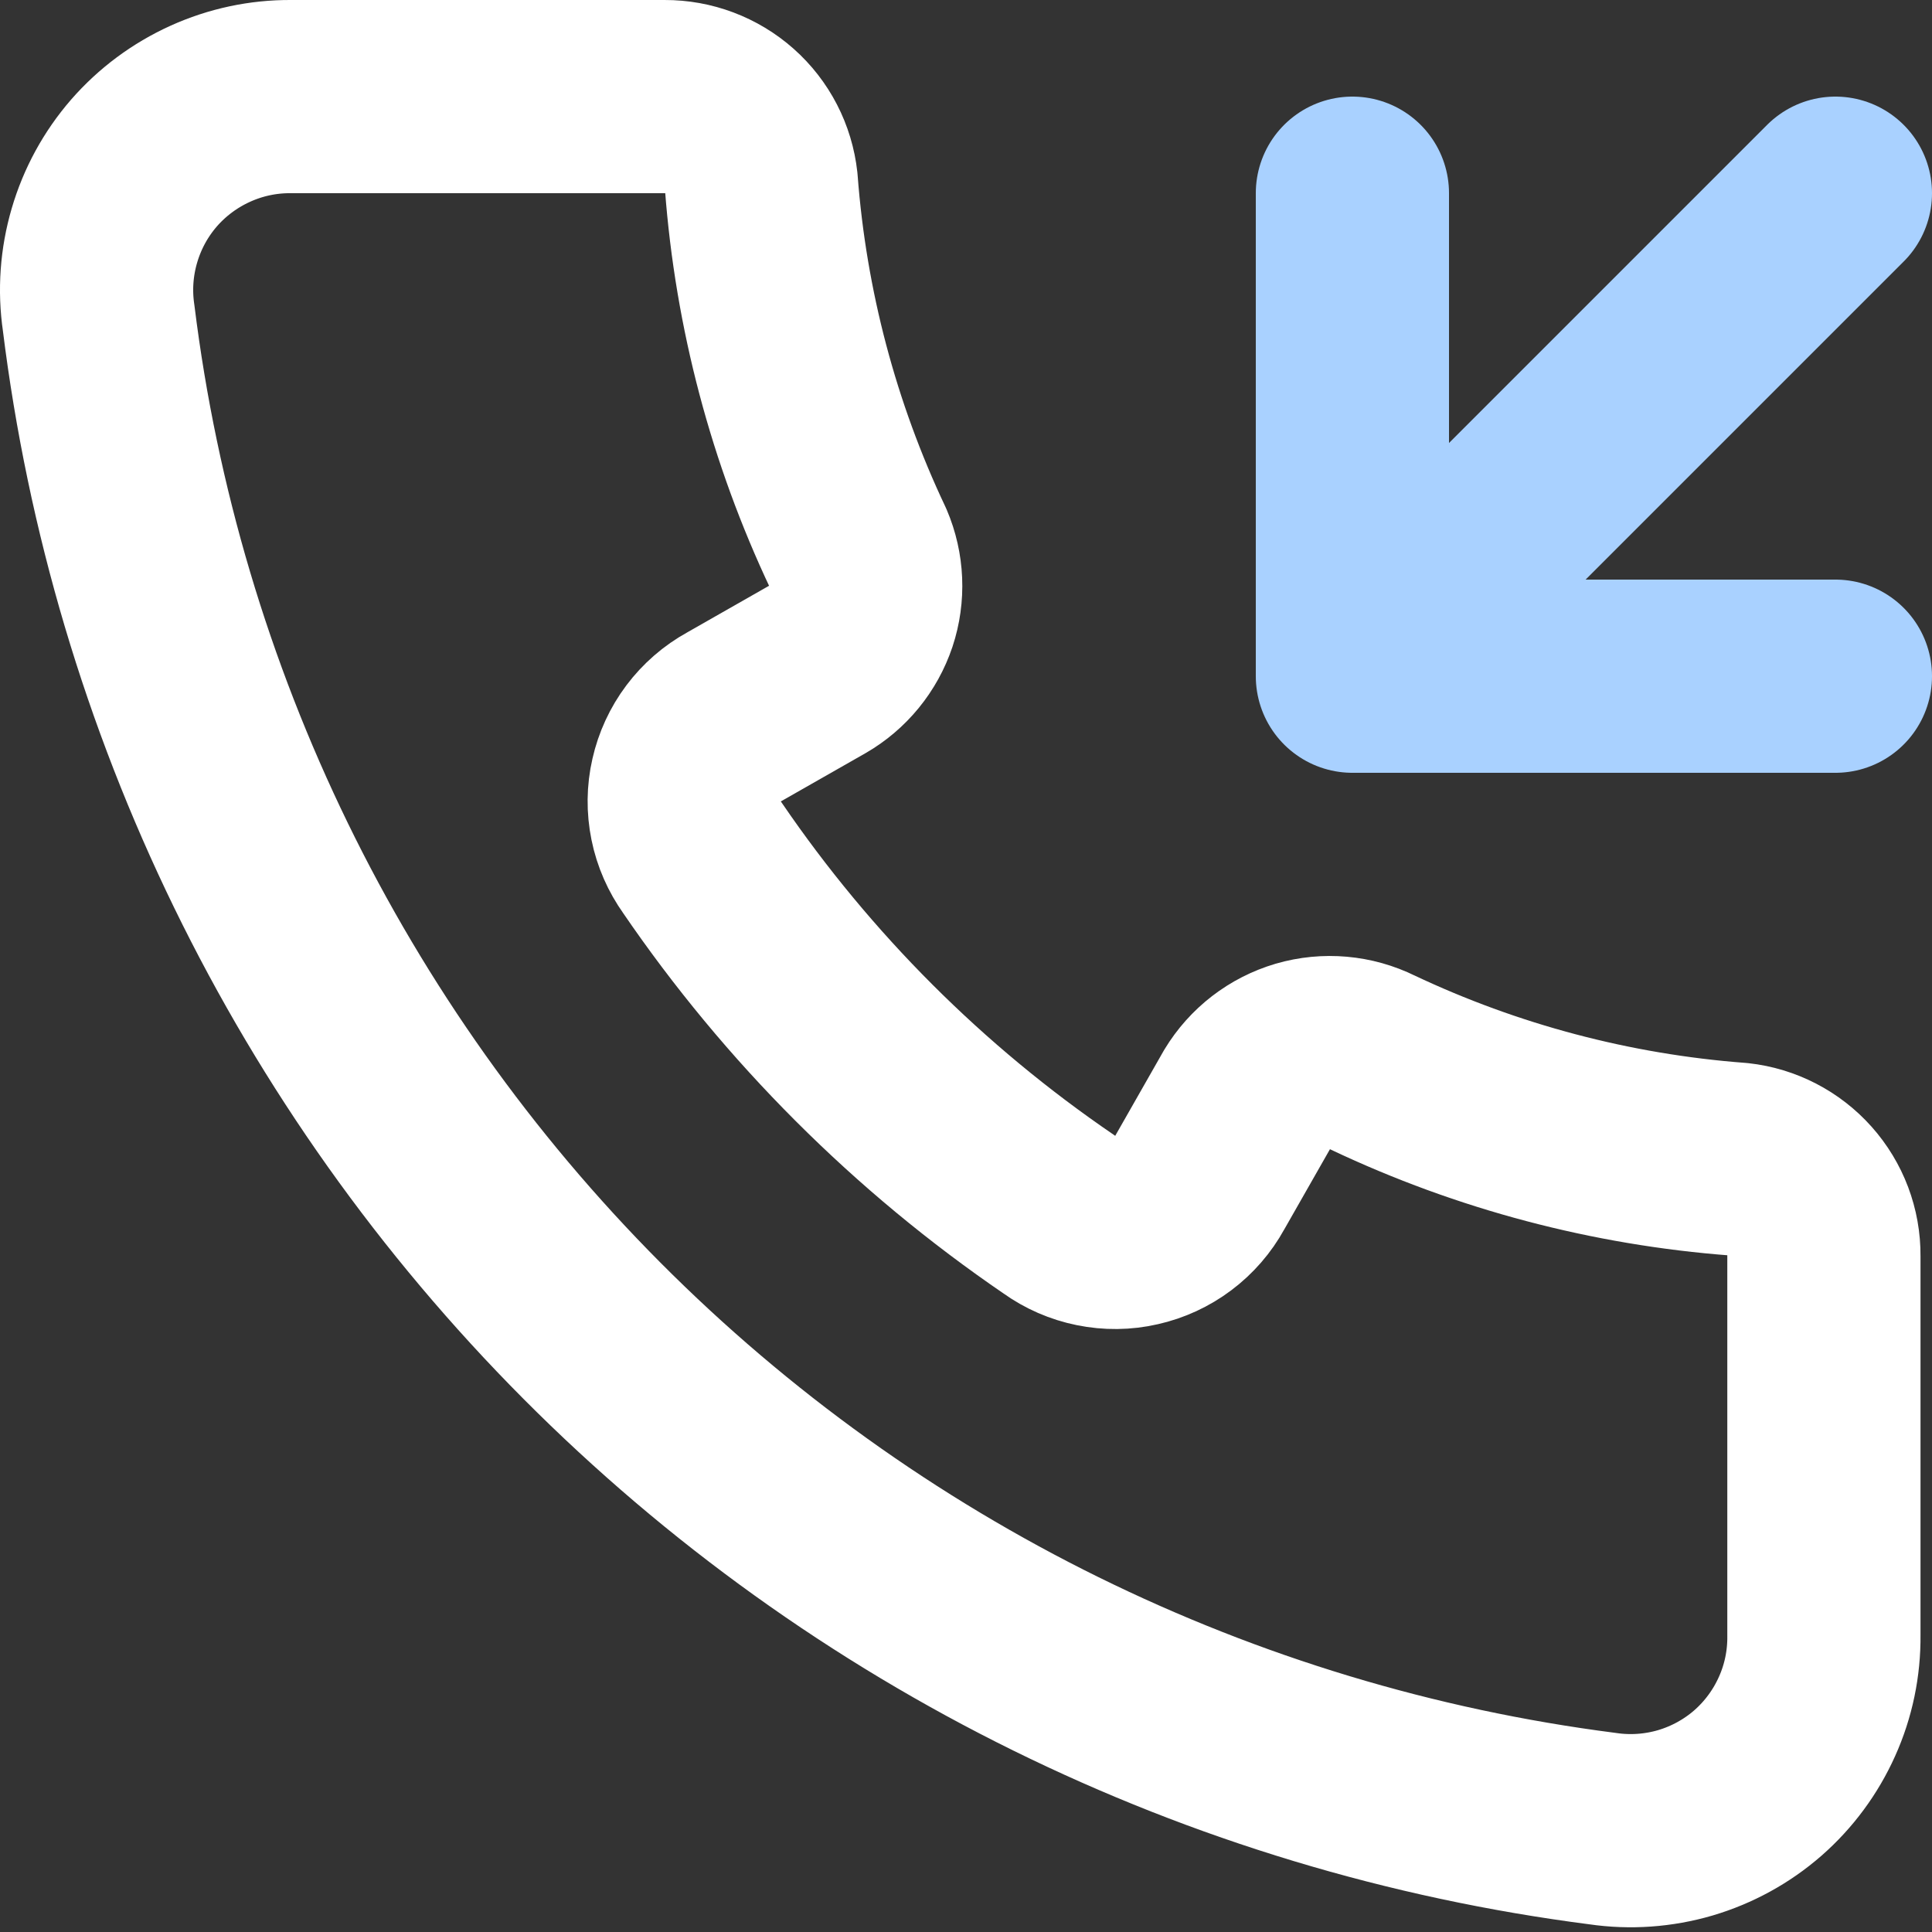 <svg width="20" height="20" viewBox="0 0 20 20" fill="none" xmlns="http://www.w3.org/2000/svg">
<rect x="0" y="0" width="20" height="20" fill="#333333" stroke="none"/>
<path d="M18.881 13V16.93C18.884 17.219 18.825 17.505 18.706 17.769C18.588 18.032 18.415 18.267 18.197 18.458C17.979 18.648 17.723 18.788 17.446 18.87C17.169 18.951 16.877 18.972 16.591 18.93C12.628 18.421 8.947 16.608 6.128 13.776C3.309 10.944 1.512 7.255 1.021 3.29C0.979 3.005 1 2.714 1.081 2.438C1.162 2.161 1.301 1.906 1.49 1.688C1.679 1.471 1.913 1.297 2.176 1.178C2.438 1.059 2.723 0.998 3.011 1H6.881C7.128 0.999 7.367 1.089 7.552 1.253C7.737 1.417 7.854 1.644 7.881 1.89C7.98 3.201 8.319 4.482 8.881 5.67C8.977 5.895 8.988 6.148 8.911 6.38C8.833 6.612 8.673 6.808 8.461 6.93L7.601 7.42C7.477 7.488 7.369 7.582 7.284 7.695C7.199 7.808 7.139 7.938 7.108 8.076C7.076 8.214 7.075 8.357 7.103 8.495C7.131 8.634 7.189 8.765 7.271 8.88C8.26 10.329 9.512 11.581 10.961 12.57C11.076 12.653 11.207 12.71 11.346 12.738C11.484 12.766 11.627 12.765 11.765 12.733C11.903 12.702 12.033 12.642 12.146 12.557C12.259 12.472 12.353 12.364 12.421 12.24L12.911 11.38C13.041 11.165 13.246 11.007 13.487 10.936C13.728 10.866 13.986 10.889 14.211 11C15.399 11.562 16.681 11.901 17.991 12C18.237 12.027 18.464 12.145 18.628 12.329C18.793 12.514 18.883 12.753 18.881 13Z" stroke="white" stroke-width="2" stroke-linecap="round" stroke-linejoin="round"/>
<path d="M14 7L19 2M14 7V2M14 7H19" stroke="#A9D1FF" stroke-width="2" stroke-linecap="round" stroke-linejoin="round"/>
</svg>
